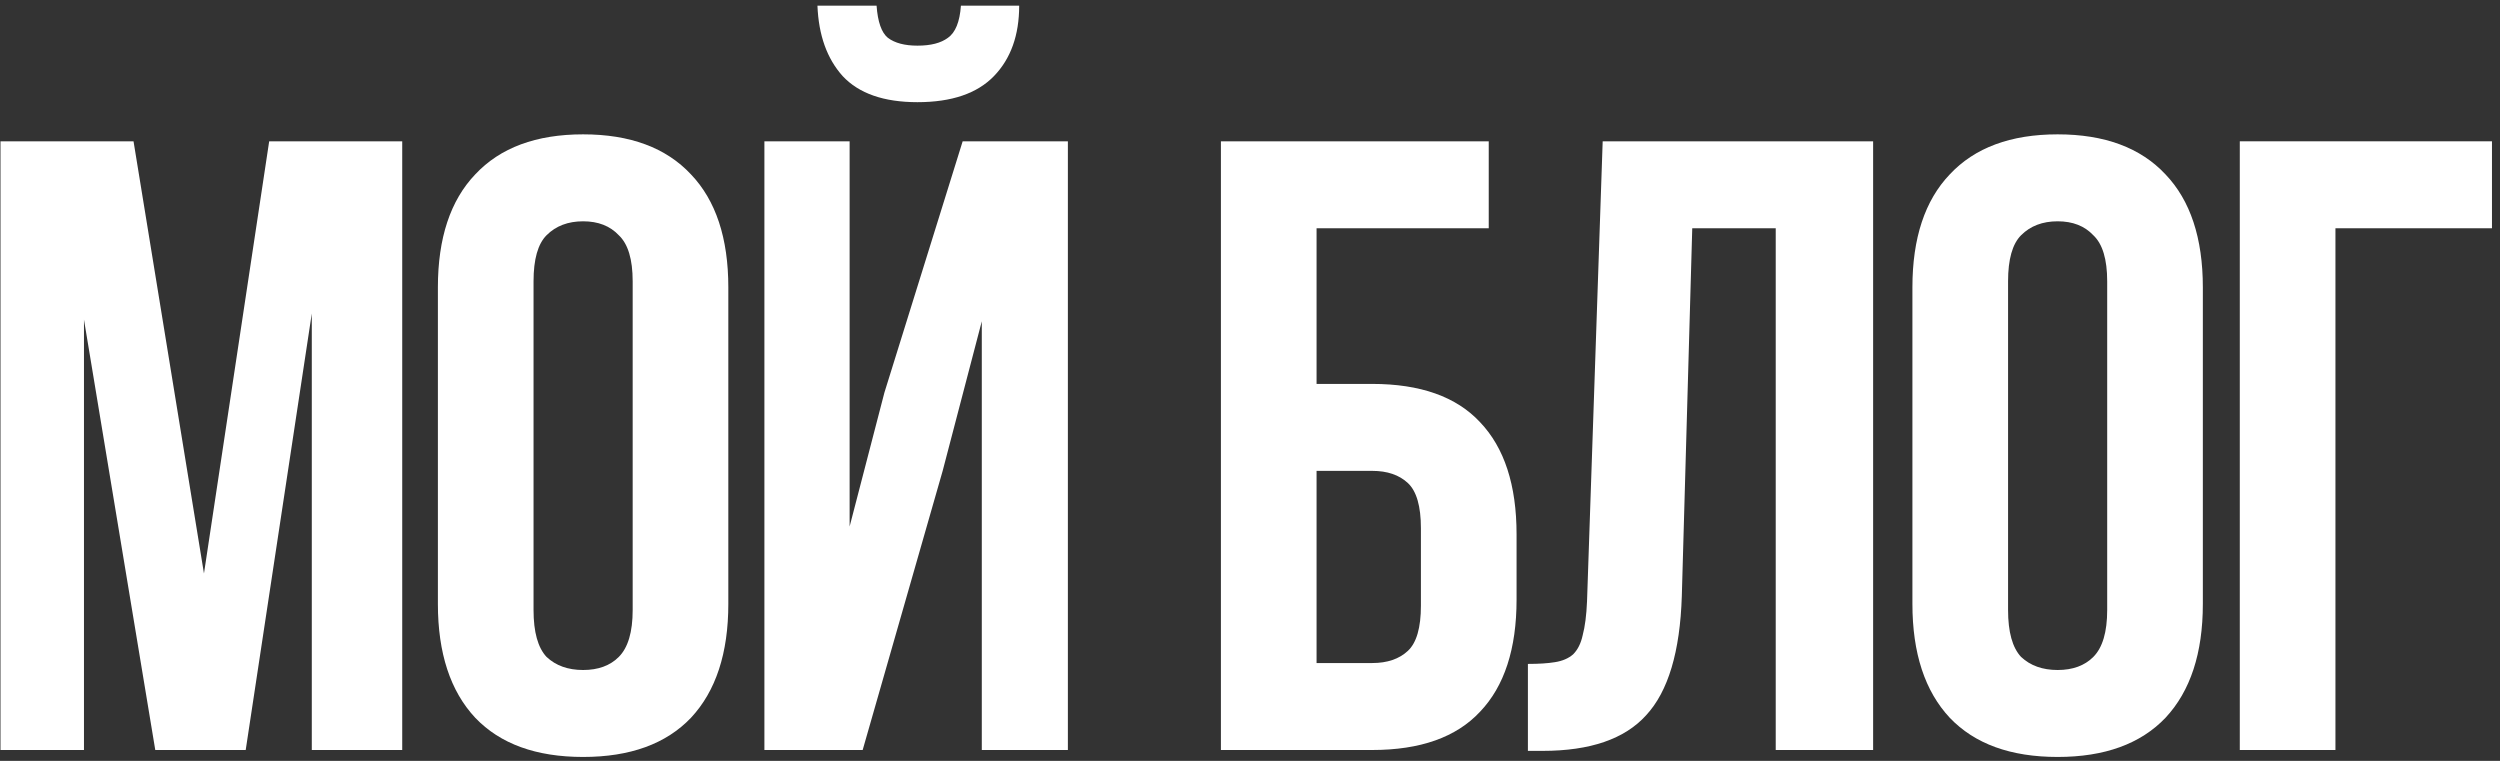 <?xml version="1.0" encoding="UTF-8"?> <svg xmlns="http://www.w3.org/2000/svg" width="230" height="70" viewBox="0 0 230 70" fill="none"><rect x="0" y="0" width="230" height="70" fill="#333333" stroke="none"/> <path d="M18.765 52.76L24.765 13H37.005V69H28.685V28.84L22.605 69H14.285L7.725 29.4V69H0.045V13H12.285L18.765 52.76Z" fill="white"></path> <path d="M49.086 56.12C49.086 58.147 49.486 59.587 50.286 60.44C51.139 61.24 52.26 61.64 53.646 61.64C55.033 61.64 56.126 61.24 56.926 60.44C57.779 59.587 58.206 58.147 58.206 56.12V25.88C58.206 23.853 57.779 22.44 56.926 21.64C56.126 20.787 55.033 20.36 53.646 20.36C52.26 20.36 51.139 20.787 50.286 21.64C49.486 22.44 49.086 23.853 49.086 25.88V56.12ZM40.286 26.44C40.286 21.907 41.433 18.44 43.726 16.04C46.02 13.587 49.326 12.36 53.646 12.36C57.966 12.36 61.273 13.587 63.566 16.04C65.859 18.44 67.006 21.907 67.006 26.44V55.56C67.006 60.093 65.859 63.587 63.566 66.04C61.273 68.44 57.966 69.64 53.646 69.64C49.326 69.64 46.02 68.44 43.726 66.04C41.433 63.587 40.286 60.093 40.286 55.56V26.44Z" fill="white"></path> <path d="M79.365 69H70.325V13H78.165V48.44L81.365 36.12L88.565 13H98.245V69H90.325V29.56L86.725 43.32L79.365 69ZM93.765 0.52C93.765 3.24 92.992 5.4 91.445 7C89.898 8.6 87.552 9.4 84.405 9.4C81.312 9.4 79.018 8.6 77.525 7C76.085 5.4 75.312 3.24 75.205 0.52H80.645C80.752 2.013 81.098 3 81.685 3.48C82.325 3.96 83.232 4.2 84.405 4.2C85.632 4.2 86.565 3.96 87.205 3.48C87.898 3 88.298 2.013 88.405 0.52H93.765Z" fill="white"></path> <path d="M112.324 69V13H136.964V21H121.124V35.32H126.244C130.67 35.32 133.977 36.493 136.164 38.84C138.404 41.187 139.524 44.627 139.524 49.16V55.16C139.524 59.693 138.404 63.133 136.164 65.48C133.977 67.827 130.67 69 126.244 69H112.324ZM126.244 61C127.63 61 128.724 60.627 129.524 59.88C130.324 59.133 130.724 57.747 130.724 55.72V48.6C130.724 46.573 130.324 45.187 129.524 44.44C128.724 43.693 127.63 43.32 126.244 43.32H121.124V61H126.244Z" fill="white"></path> <path d="M140.567 61.08C141.58 61.08 142.407 61.027 143.047 60.92C143.74 60.813 144.3 60.573 144.727 60.2C145.153 59.773 145.447 59.187 145.607 58.44C145.82 57.64 145.953 56.6 146.007 55.32L147.447 13H172.327V69H163.367V21H155.687L154.727 54.84C154.567 59.96 153.473 63.613 151.447 65.8C149.473 67.987 146.3 69.08 141.927 69.08H140.567V61.08Z" fill="white"></path> <path d="M184.742 56.12C184.742 58.147 185.142 59.587 185.942 60.44C186.796 61.24 187.916 61.64 189.302 61.64C190.689 61.64 191.782 61.24 192.582 60.44C193.436 59.587 193.862 58.147 193.862 56.12V25.88C193.862 23.853 193.436 22.44 192.582 21.64C191.782 20.787 190.689 20.36 189.302 20.36C187.916 20.36 186.796 20.787 185.942 21.64C185.142 22.44 184.742 23.853 184.742 25.88V56.12ZM175.942 26.44C175.942 21.907 177.089 18.44 179.382 16.04C181.676 13.587 184.982 12.36 189.302 12.36C193.622 12.36 196.929 13.587 199.222 16.04C201.516 18.44 202.662 21.907 202.662 26.44V55.56C202.662 60.093 201.516 63.587 199.222 66.04C196.929 68.44 193.622 69.64 189.302 69.64C184.982 69.64 181.676 68.44 179.382 66.04C177.089 63.587 175.942 60.093 175.942 55.56V26.44Z" fill="white"></path> <path d="M206.061 69V13H229.261V21H214.861V69H206.061Z" fill="white"></path> </svg> 